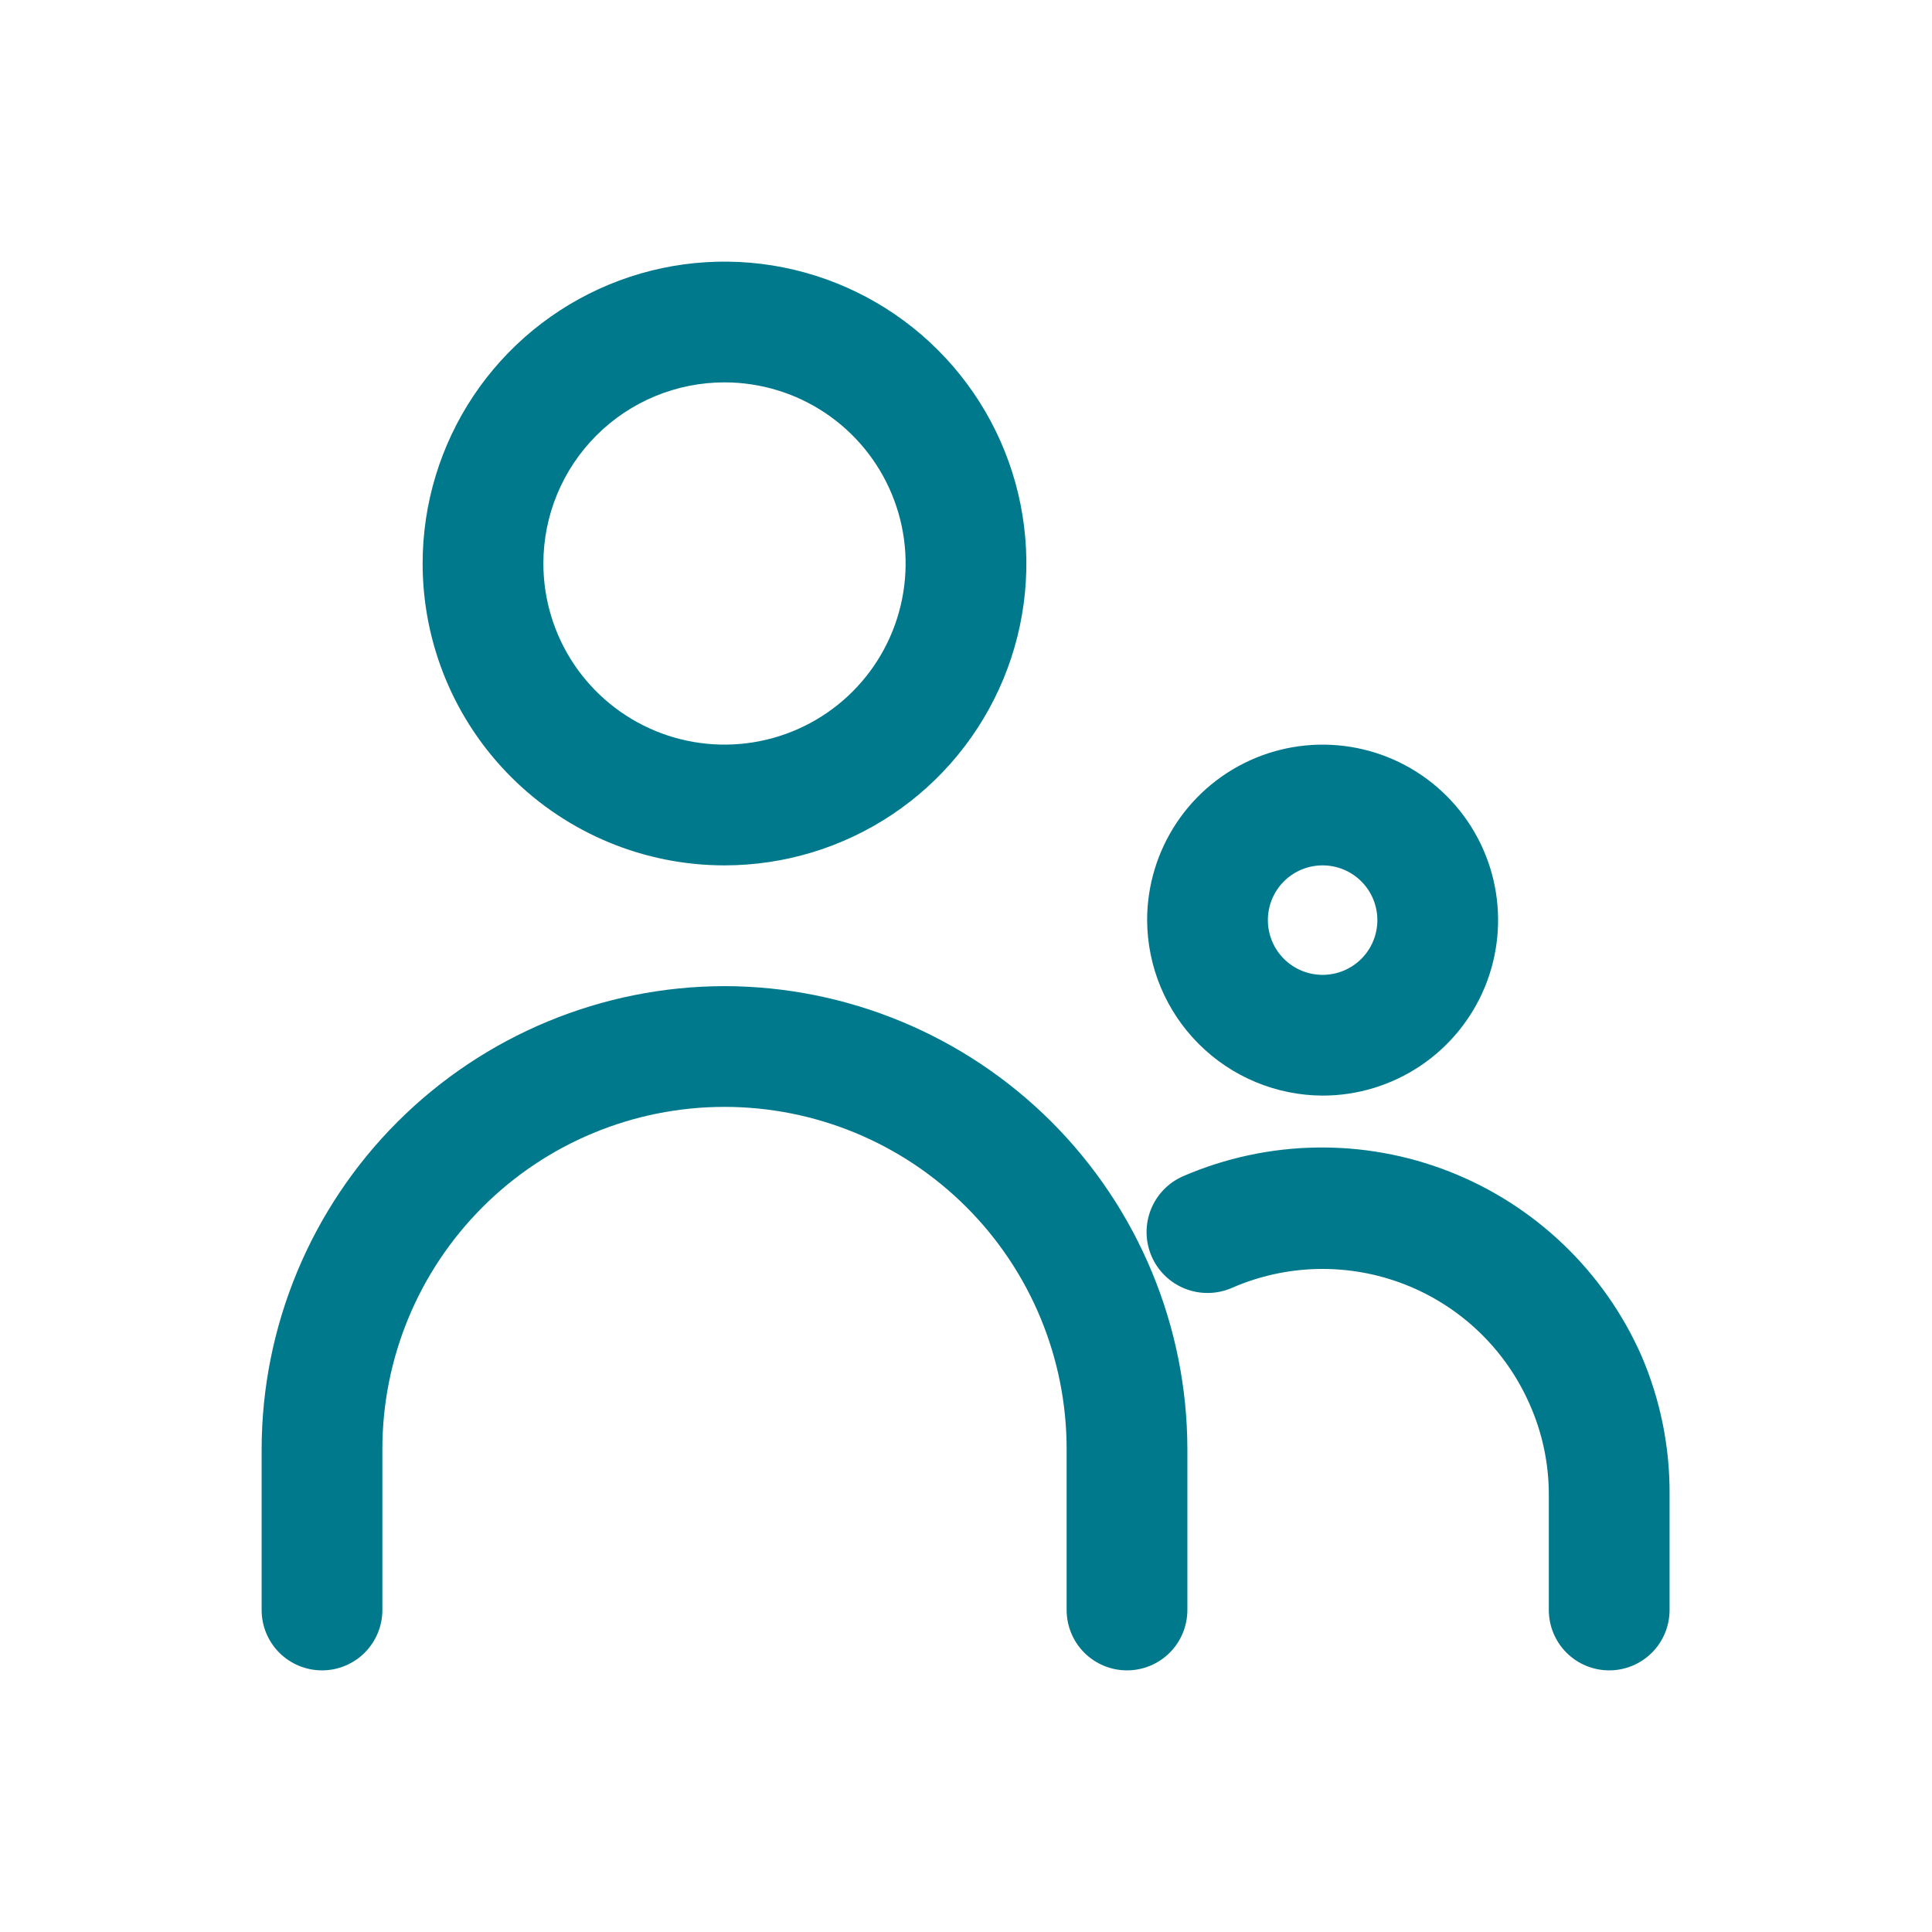 <?xml version="1.0" encoding="UTF-8"?>
<svg xmlns="http://www.w3.org/2000/svg" width="48" height="48" viewBox="0 0 48 48" fill="none">
  <path fill-rule="evenodd" clip-rule="evenodd" d="M22.167 20.236C20.933 21.06 19.483 21.5 18 21.5C16.011 21.5 14.103 20.71 12.697 19.303C11.29 17.897 10.5 15.989 10.5 14C10.5 12.517 10.94 11.067 11.764 9.833C12.588 8.6 13.759 7.639 15.13 7.071C16.5 6.503 18.008 6.355 19.463 6.644C20.918 6.934 22.254 7.648 23.303 8.697C24.352 9.746 25.067 11.082 25.356 12.537C25.645 13.992 25.497 15.5 24.929 16.87C24.361 18.241 23.4 19.412 22.167 20.236ZM20.5 10.258C19.76 9.764 18.89 9.5 18 9.5C16.806 9.5 15.662 9.974 14.818 10.818C13.974 11.662 13.5 12.806 13.5 14C13.5 14.89 13.764 15.76 14.258 16.5C14.753 17.24 15.456 17.817 16.278 18.157C17.1 18.498 18.005 18.587 18.878 18.413C19.751 18.24 20.553 17.811 21.182 17.182C21.811 16.553 22.24 15.751 22.413 14.878C22.587 14.005 22.498 13.1 22.157 12.278C21.817 11.456 21.24 10.753 20.5 10.258ZM35.282 26.485C34.565 26.964 33.722 27.22 32.86 27.22C31.705 27.215 30.599 26.754 29.783 25.937C28.966 25.121 28.505 24.015 28.5 22.86C28.5 21.998 28.756 21.155 29.235 20.438C29.714 19.721 30.395 19.162 31.192 18.832C31.988 18.502 32.865 18.416 33.711 18.584C34.556 18.752 35.333 19.167 35.943 19.777C36.553 20.387 36.968 21.164 37.136 22.009C37.304 22.855 37.218 23.732 36.888 24.529C36.558 25.325 35.999 26.006 35.282 26.485ZM33.822 21.898C33.567 21.643 33.221 21.5 32.86 21.5C32.499 21.5 32.153 21.643 31.898 21.898C31.643 22.153 31.5 22.499 31.5 22.86C31.5 23.221 31.643 23.567 31.898 23.822C32.153 24.077 32.499 24.22 32.86 24.22C33.221 24.22 33.567 24.077 33.822 23.822C34.077 23.567 34.22 23.221 34.22 22.86C34.22 22.499 34.077 22.153 33.822 21.898ZM18 24.5C14.952 24.505 12.03 25.719 9.874 27.874C7.719 30.03 6.505 32.952 6.5 36V40C6.5 40.398 6.658 40.779 6.939 41.061C7.221 41.342 7.602 41.5 8 41.5C8.398 41.5 8.779 41.342 9.061 41.061C9.342 40.779 9.5 40.398 9.5 40V36C9.5 33.746 10.396 31.584 11.99 29.99C13.584 28.395 15.746 27.5 18 27.5C20.254 27.5 22.416 28.395 24.01 29.99C25.605 31.584 26.5 33.746 26.5 36V40C26.5 40.398 26.658 40.779 26.939 41.061C27.221 41.342 27.602 41.5 28 41.5C28.398 41.5 28.779 41.342 29.061 41.061C29.342 40.779 29.5 40.398 29.5 40V36C29.495 32.952 28.281 30.03 26.126 27.874C23.97 25.719 21.048 24.505 18 24.5ZM36.008 29.107C38.139 29.943 39.855 31.586 40.78 33.68C41.251 34.772 41.489 35.951 41.48 37.14V40C41.48 40.398 41.322 40.779 41.041 41.061C40.759 41.342 40.378 41.5 39.98 41.5C39.582 41.5 39.201 41.342 38.919 41.061C38.638 40.779 38.48 40.398 38.48 40V37.14C38.481 36.361 38.318 35.591 38 34.88C37.4 33.518 36.283 32.449 34.896 31.909C33.508 31.369 31.963 31.402 30.6 32C30.231 32.159 29.815 32.165 29.441 32.017C29.068 31.869 28.769 31.579 28.61 31.21C28.451 30.841 28.445 30.425 28.593 30.051C28.741 29.678 29.031 29.379 29.4 29.22C31.502 28.313 33.877 28.272 36.008 29.107Z" fill="#01798D"></path>
</svg>

